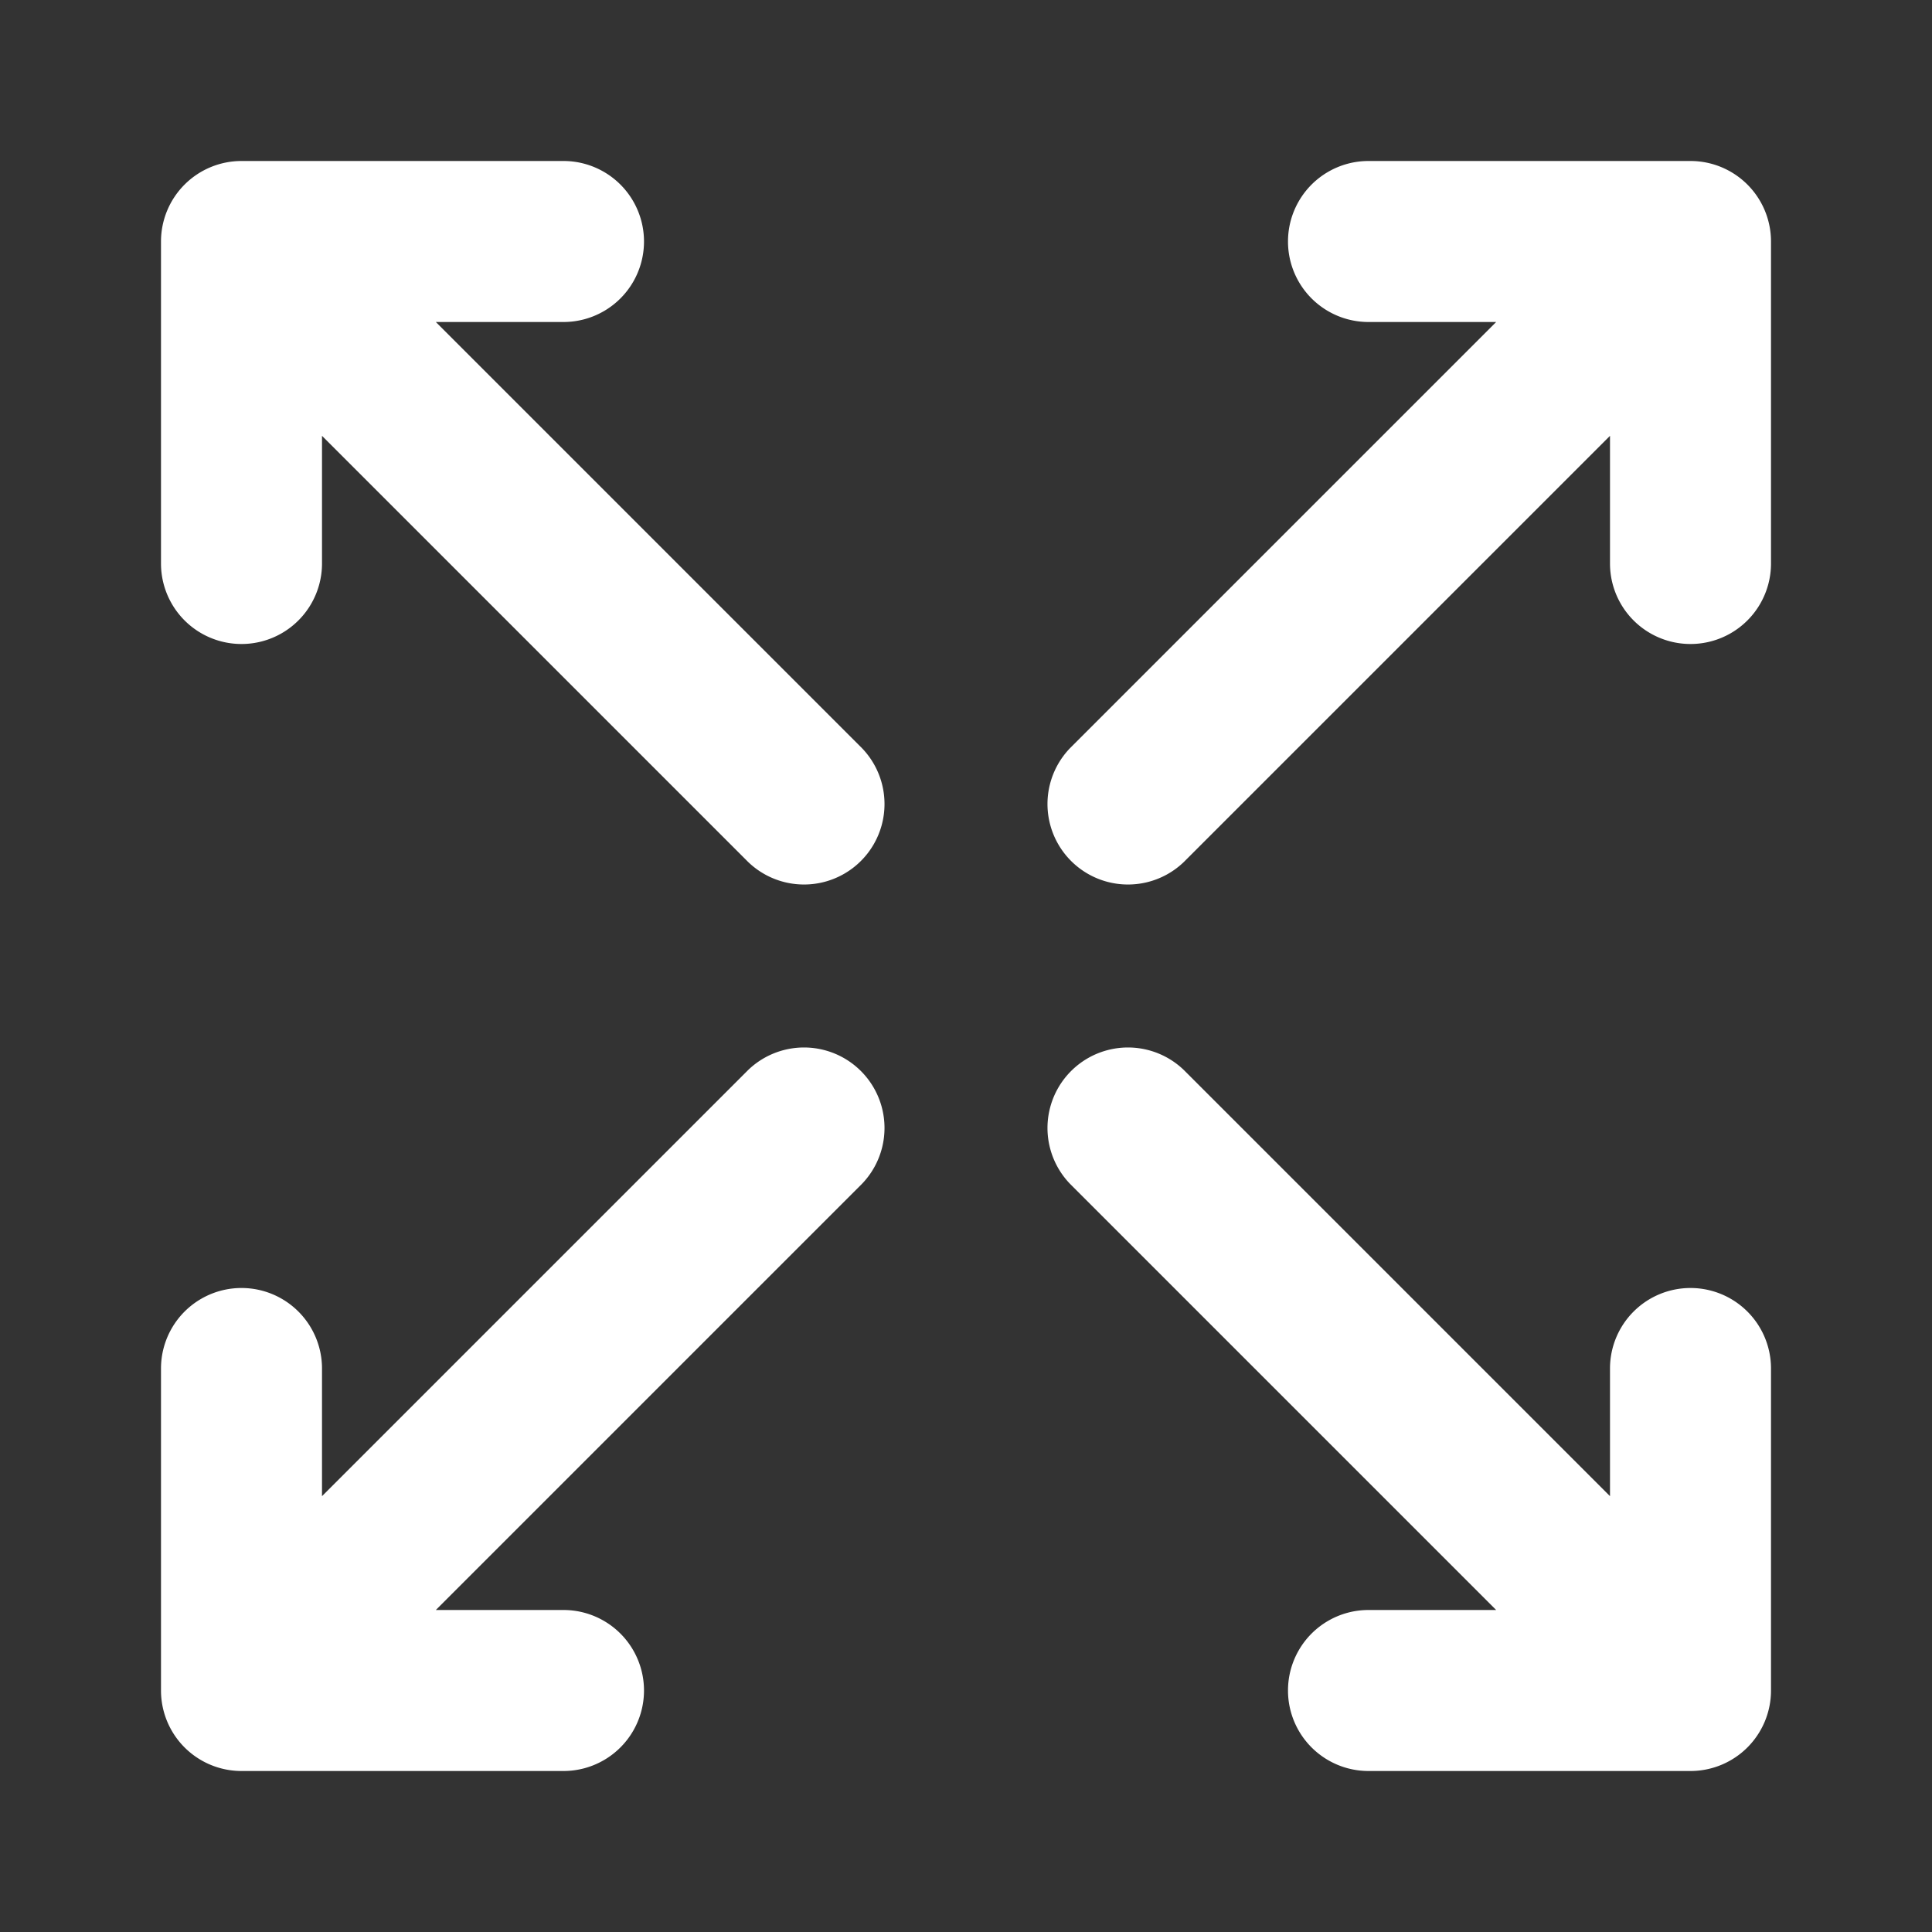 <svg xmlns="http://www.w3.org/2000/svg" viewBox="0 0 24 24"><rect x="0" y="0" width="24" height="24" fill="#333333" stroke="none"/><title>Artboard-164</title><g id="Fullscreen"><path d="M5.414,4H7A1,1,0,0,0,7,2H3A1,1,0,0,0,2,3V7A1,1,0,0,0,4,7V5.414l5.293,5.293a1,1,0,0,0,1.414-1.414Z" style="fill:#fff"/><path d="M21,2H17a1,1,0,0,0,0,2h1.586L13.293,9.293a1,1,0,0,0,1.414,1.414L20,5.414V7a1,1,0,0,0,2,0V3A1,1,0,0,0,21,2Z" style="fill:#fff"/><path d="M9.293,13.293,4,18.586V17a1,1,0,0,0-2,0v4a1,1,0,0,0,1,1H7a1,1,0,0,0,0-2H5.414l5.293-5.293a1,1,0,0,0-1.414-1.414Z" style="fill:#fff"/><path d="M21,16a1,1,0,0,0-1,1v1.586l-5.293-5.293a1,1,0,0,0-1.414,1.414L18.586,20H17a1,1,0,0,0,0,2h4a1,1,0,0,0,1-1V17A1,1,0,0,0,21,16Z" style="fill:#fff"/></g></svg>